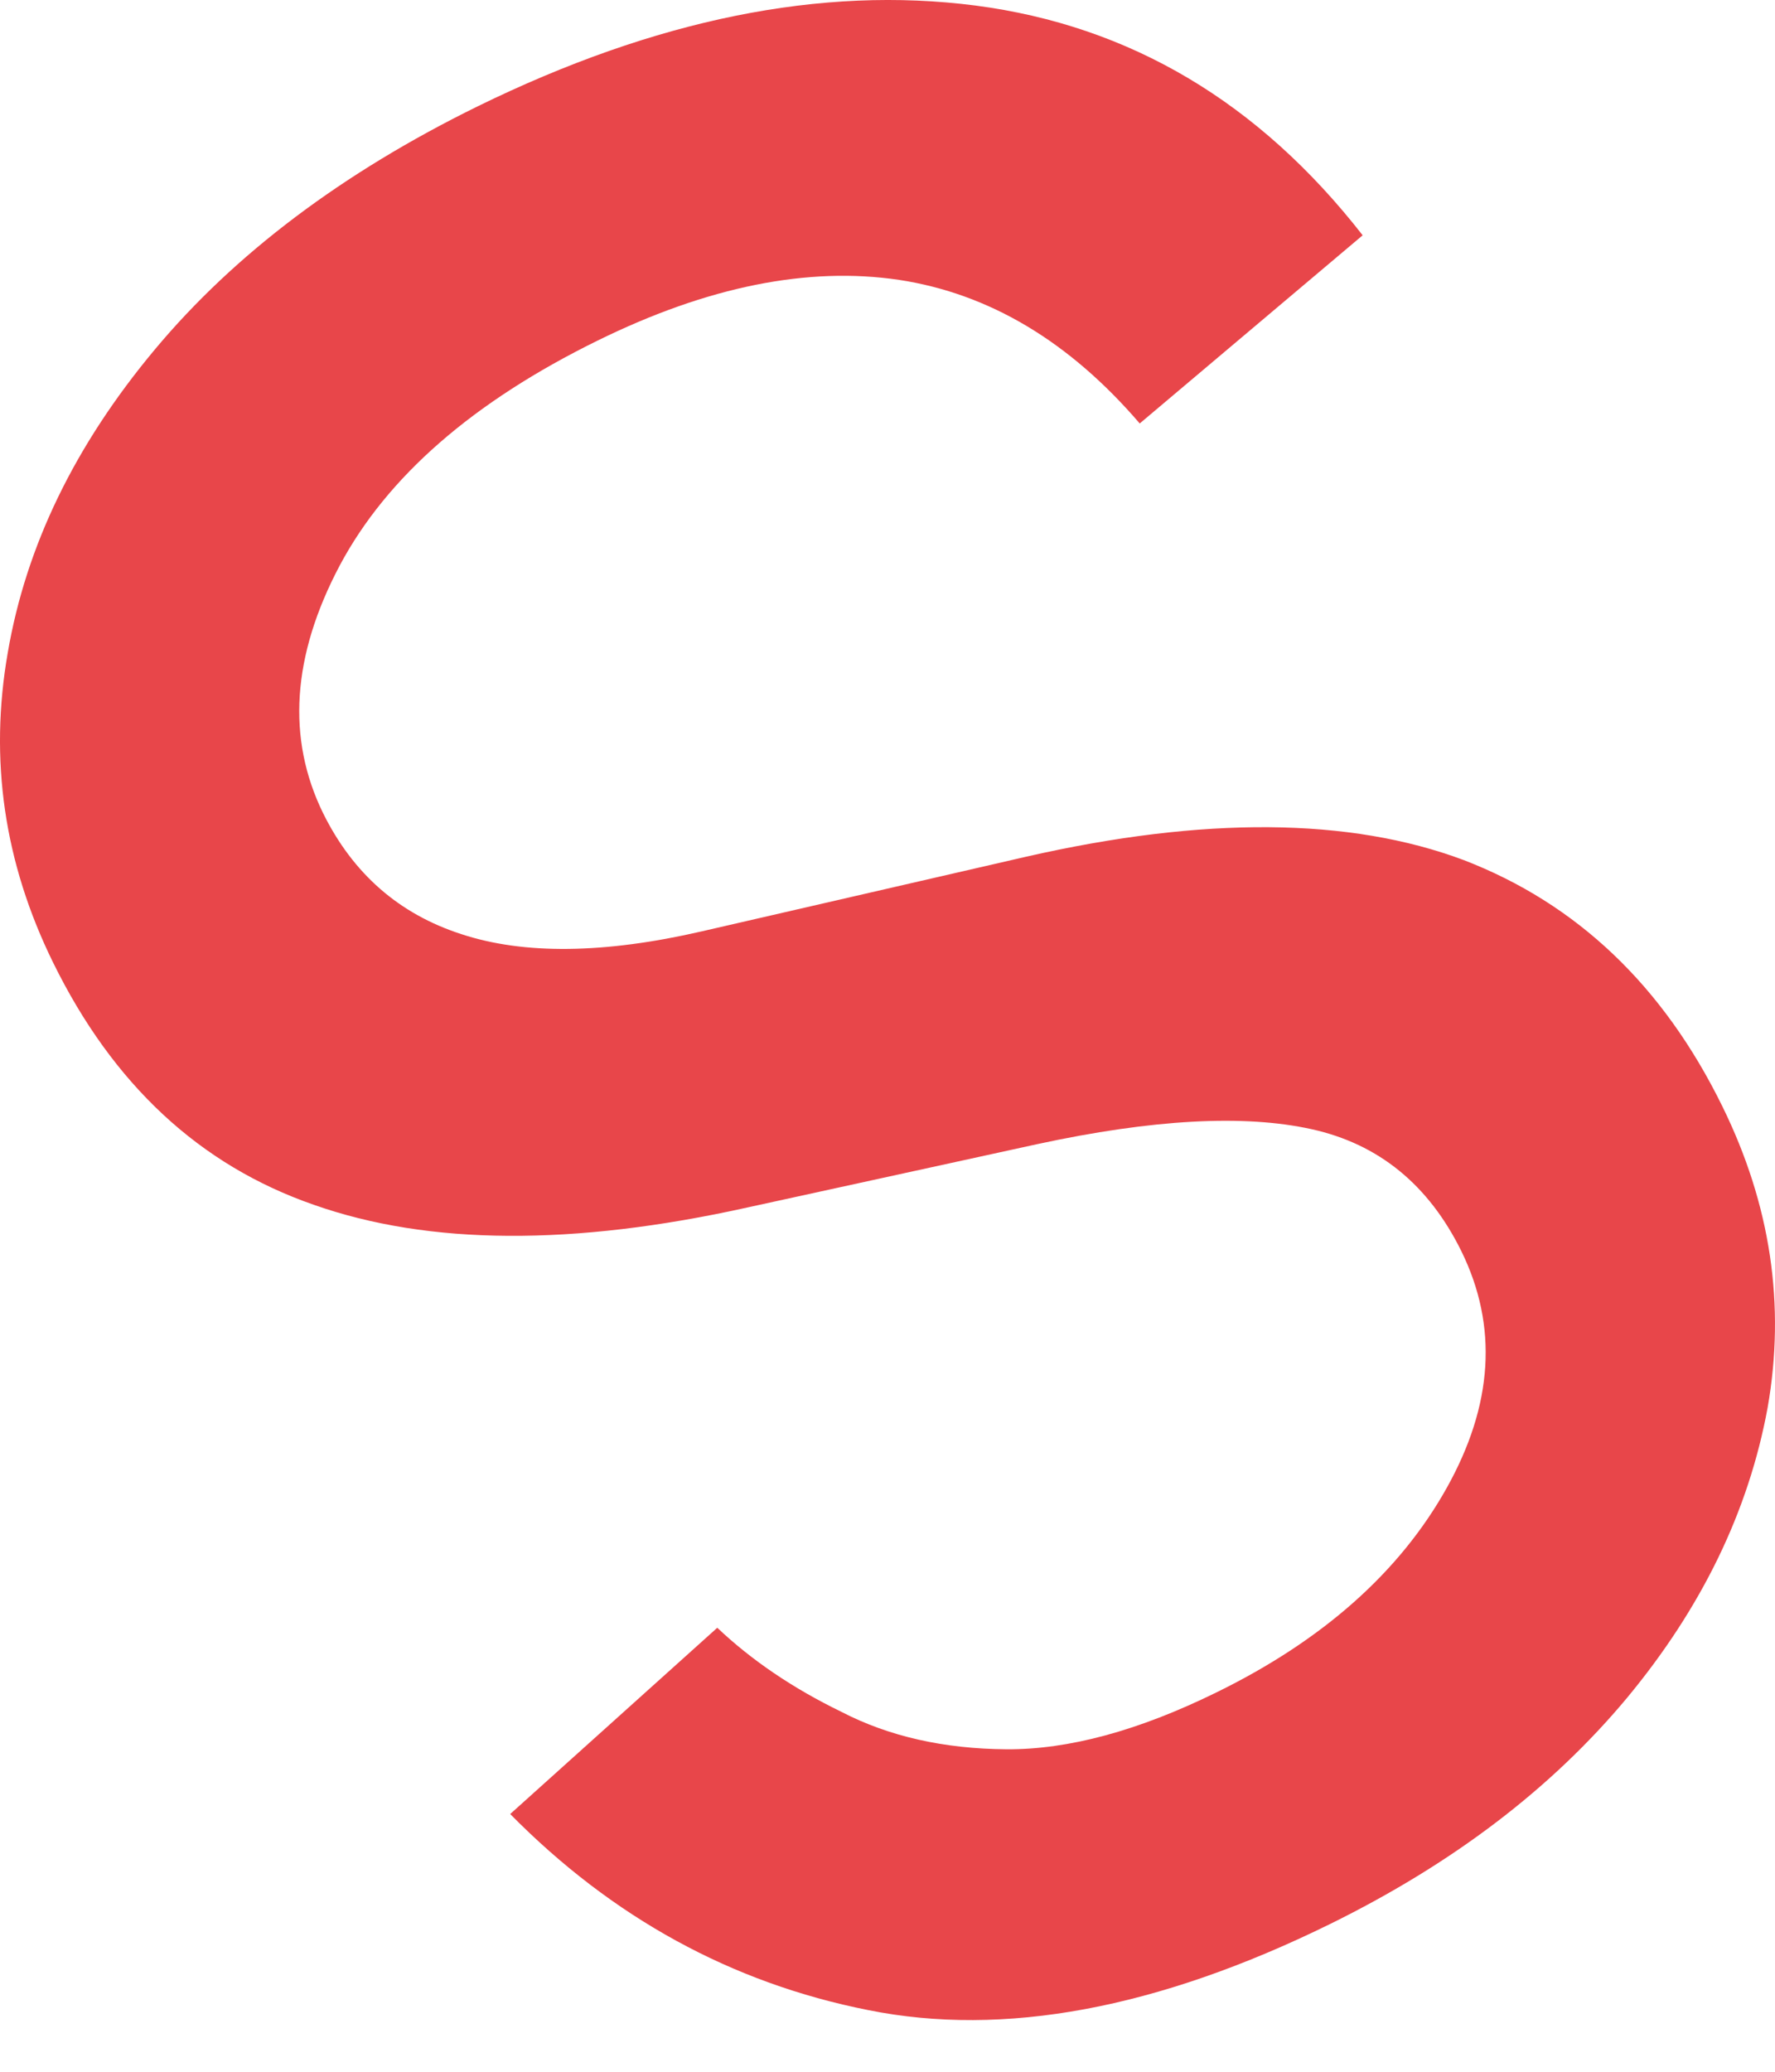 <?xml version="1.0" encoding="UTF-8"?> <svg xmlns="http://www.w3.org/2000/svg" width="30" height="35" viewBox="0 0 30 35" fill="none"> <path d="M8.623 30.646L12.123 27.499C12.708 28.053 13.41 28.526 14.22 28.919C15.025 29.336 15.956 29.544 17.006 29.552C18.056 29.56 19.239 29.239 20.554 28.594C22.358 27.712 23.657 26.557 24.451 25.138C25.236 23.735 25.321 22.404 24.699 21.137C24.146 20.015 23.3 19.325 22.166 19.076C21.027 18.824 19.48 18.908 17.531 19.329L12.632 20.399C9.685 21.053 7.244 21.037 5.308 20.355C3.375 19.686 1.908 18.319 0.898 16.262C0.068 14.574 -0.185 12.831 0.132 11.022C0.441 9.222 1.267 7.519 2.618 5.903C3.965 4.291 5.785 2.92 8.07 1.798C11.077 0.326 13.879 -0.243 16.489 0.094C19.099 0.435 21.276 1.726 23.031 3.975L19.263 7.154C18.076 5.771 16.721 4.961 15.194 4.728C13.654 4.5 11.959 4.841 10.106 5.751C7.998 6.785 6.542 8.052 5.741 9.555C4.935 11.079 4.843 12.474 5.46 13.736C5.965 14.759 6.743 15.44 7.797 15.781C8.856 16.13 10.215 16.114 11.866 15.733L17.339 14.474C20.345 13.789 22.815 13.809 24.739 14.53C26.655 15.268 28.111 16.655 29.109 18.688C29.927 20.351 30.18 22.047 29.875 23.783C29.554 25.527 28.764 27.159 27.497 28.686C26.219 30.218 24.547 31.488 22.474 32.507C19.56 33.938 16.958 34.419 14.673 33.958C12.367 33.501 10.351 32.398 8.623 30.646Z" fill="#E8464A"></path> </svg> 